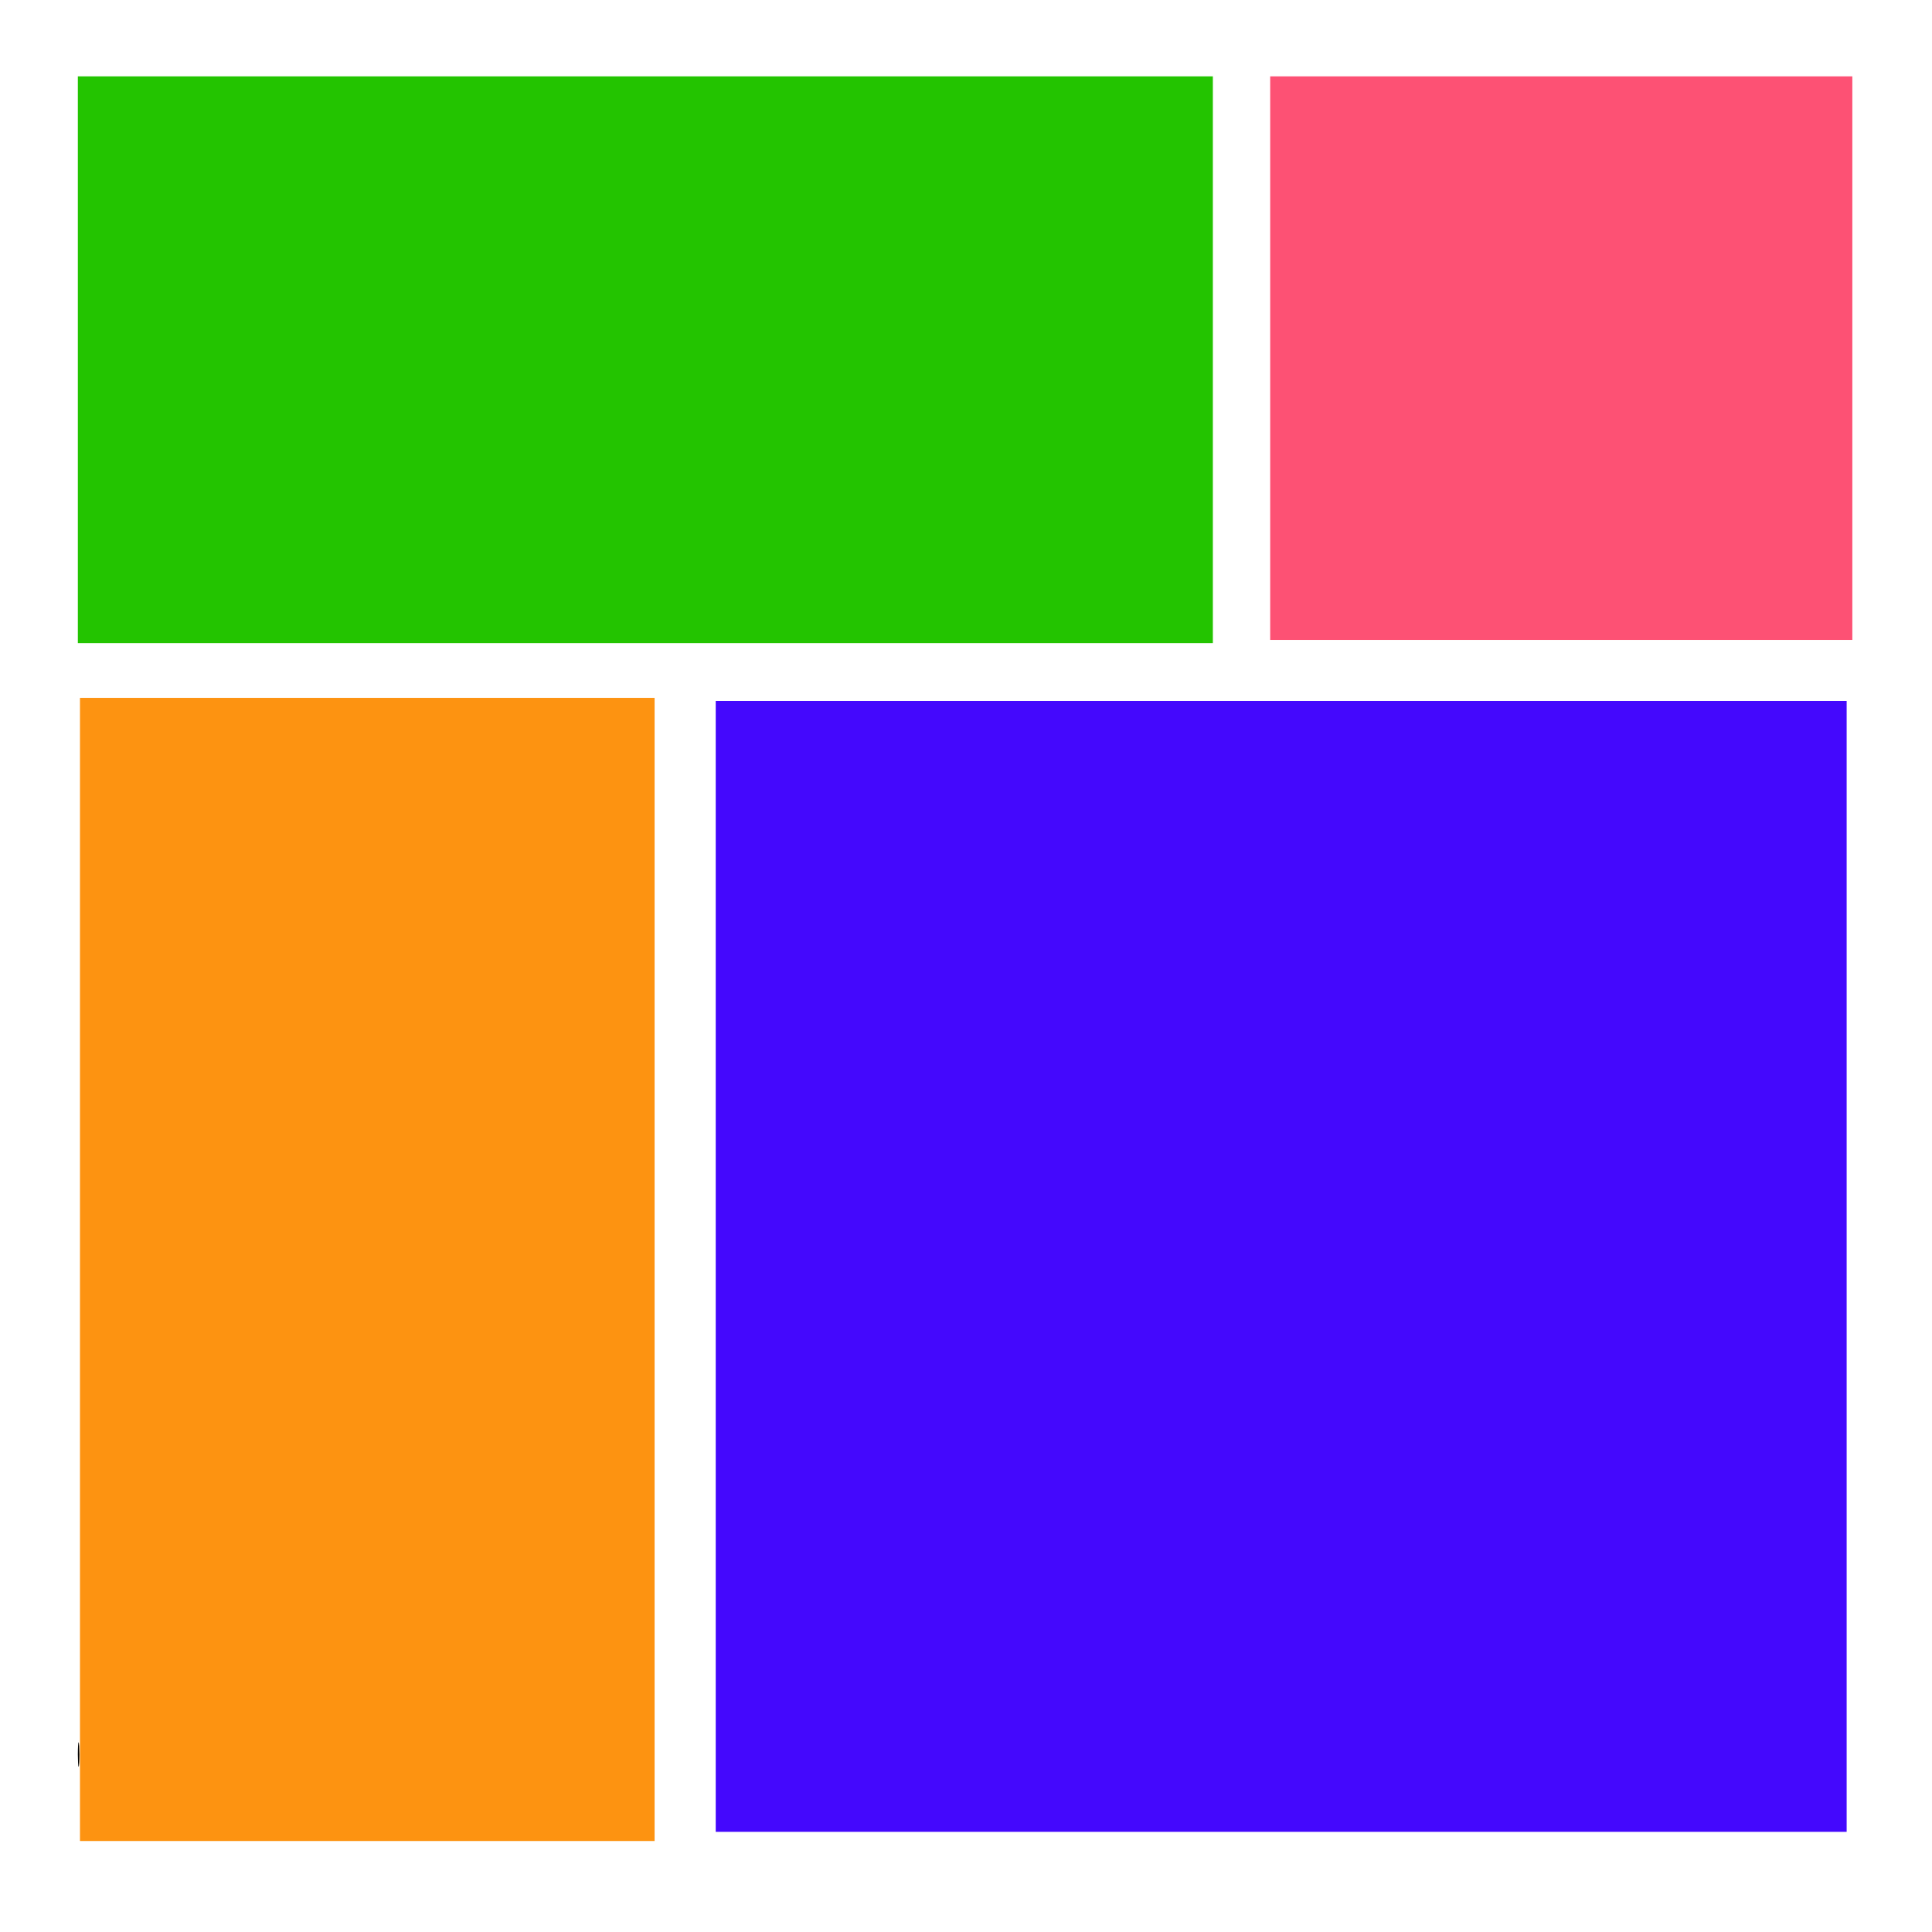 <?xml version="1.0" encoding="UTF-8" standalone="no"?>
<svg
   width="32"
   height="32"
   viewBox="0 0 135.467 135.467"
   version="1.1"
   xmlns="http://www.w3.org/2000/svg"
   xmlns:svg="http://www.w3.org/2000/svg">
  <g>
    <rect
       style="fill:#23c400;fill-opacity:1;stroke-width:0.255"
       width="79.584"
       height="39.738"
       x="5.459"
       y="5.355"
       rx="0"
       ry="0" />
    <rect
       style="fill:#fc466b;fill-opacity:0.941;stroke-width:0.255"
       width="40.819"
       height="39.513"
       x="89.062"
       y="5.355"
       rx="0"
       ry="0" />
    <rect
       style="fill:#000000;stroke-width:0.255"
       width="0.107"
       height="1.715"
       x="5.459"
       y="122.166"
       rx="6.162"
       ry="1.715" />
    <path
       style="fill:#fd9311;fill-opacity:1;stroke:none;stroke-width:0.214"
       d="M 5.607,89.01 V 48.932 H 25.753 45.899 V 89.01 129.087 H 25.753 5.607 Z" />
    <path
       style="fill:#4408fd;fill-opacity:1;stroke-width:0.214"
       d="M 50.185,88.795 V 49.147 H 89.834 129.483 V 88.795 128.444 H 89.834 50.185 Z" />
  </g>
</svg>
